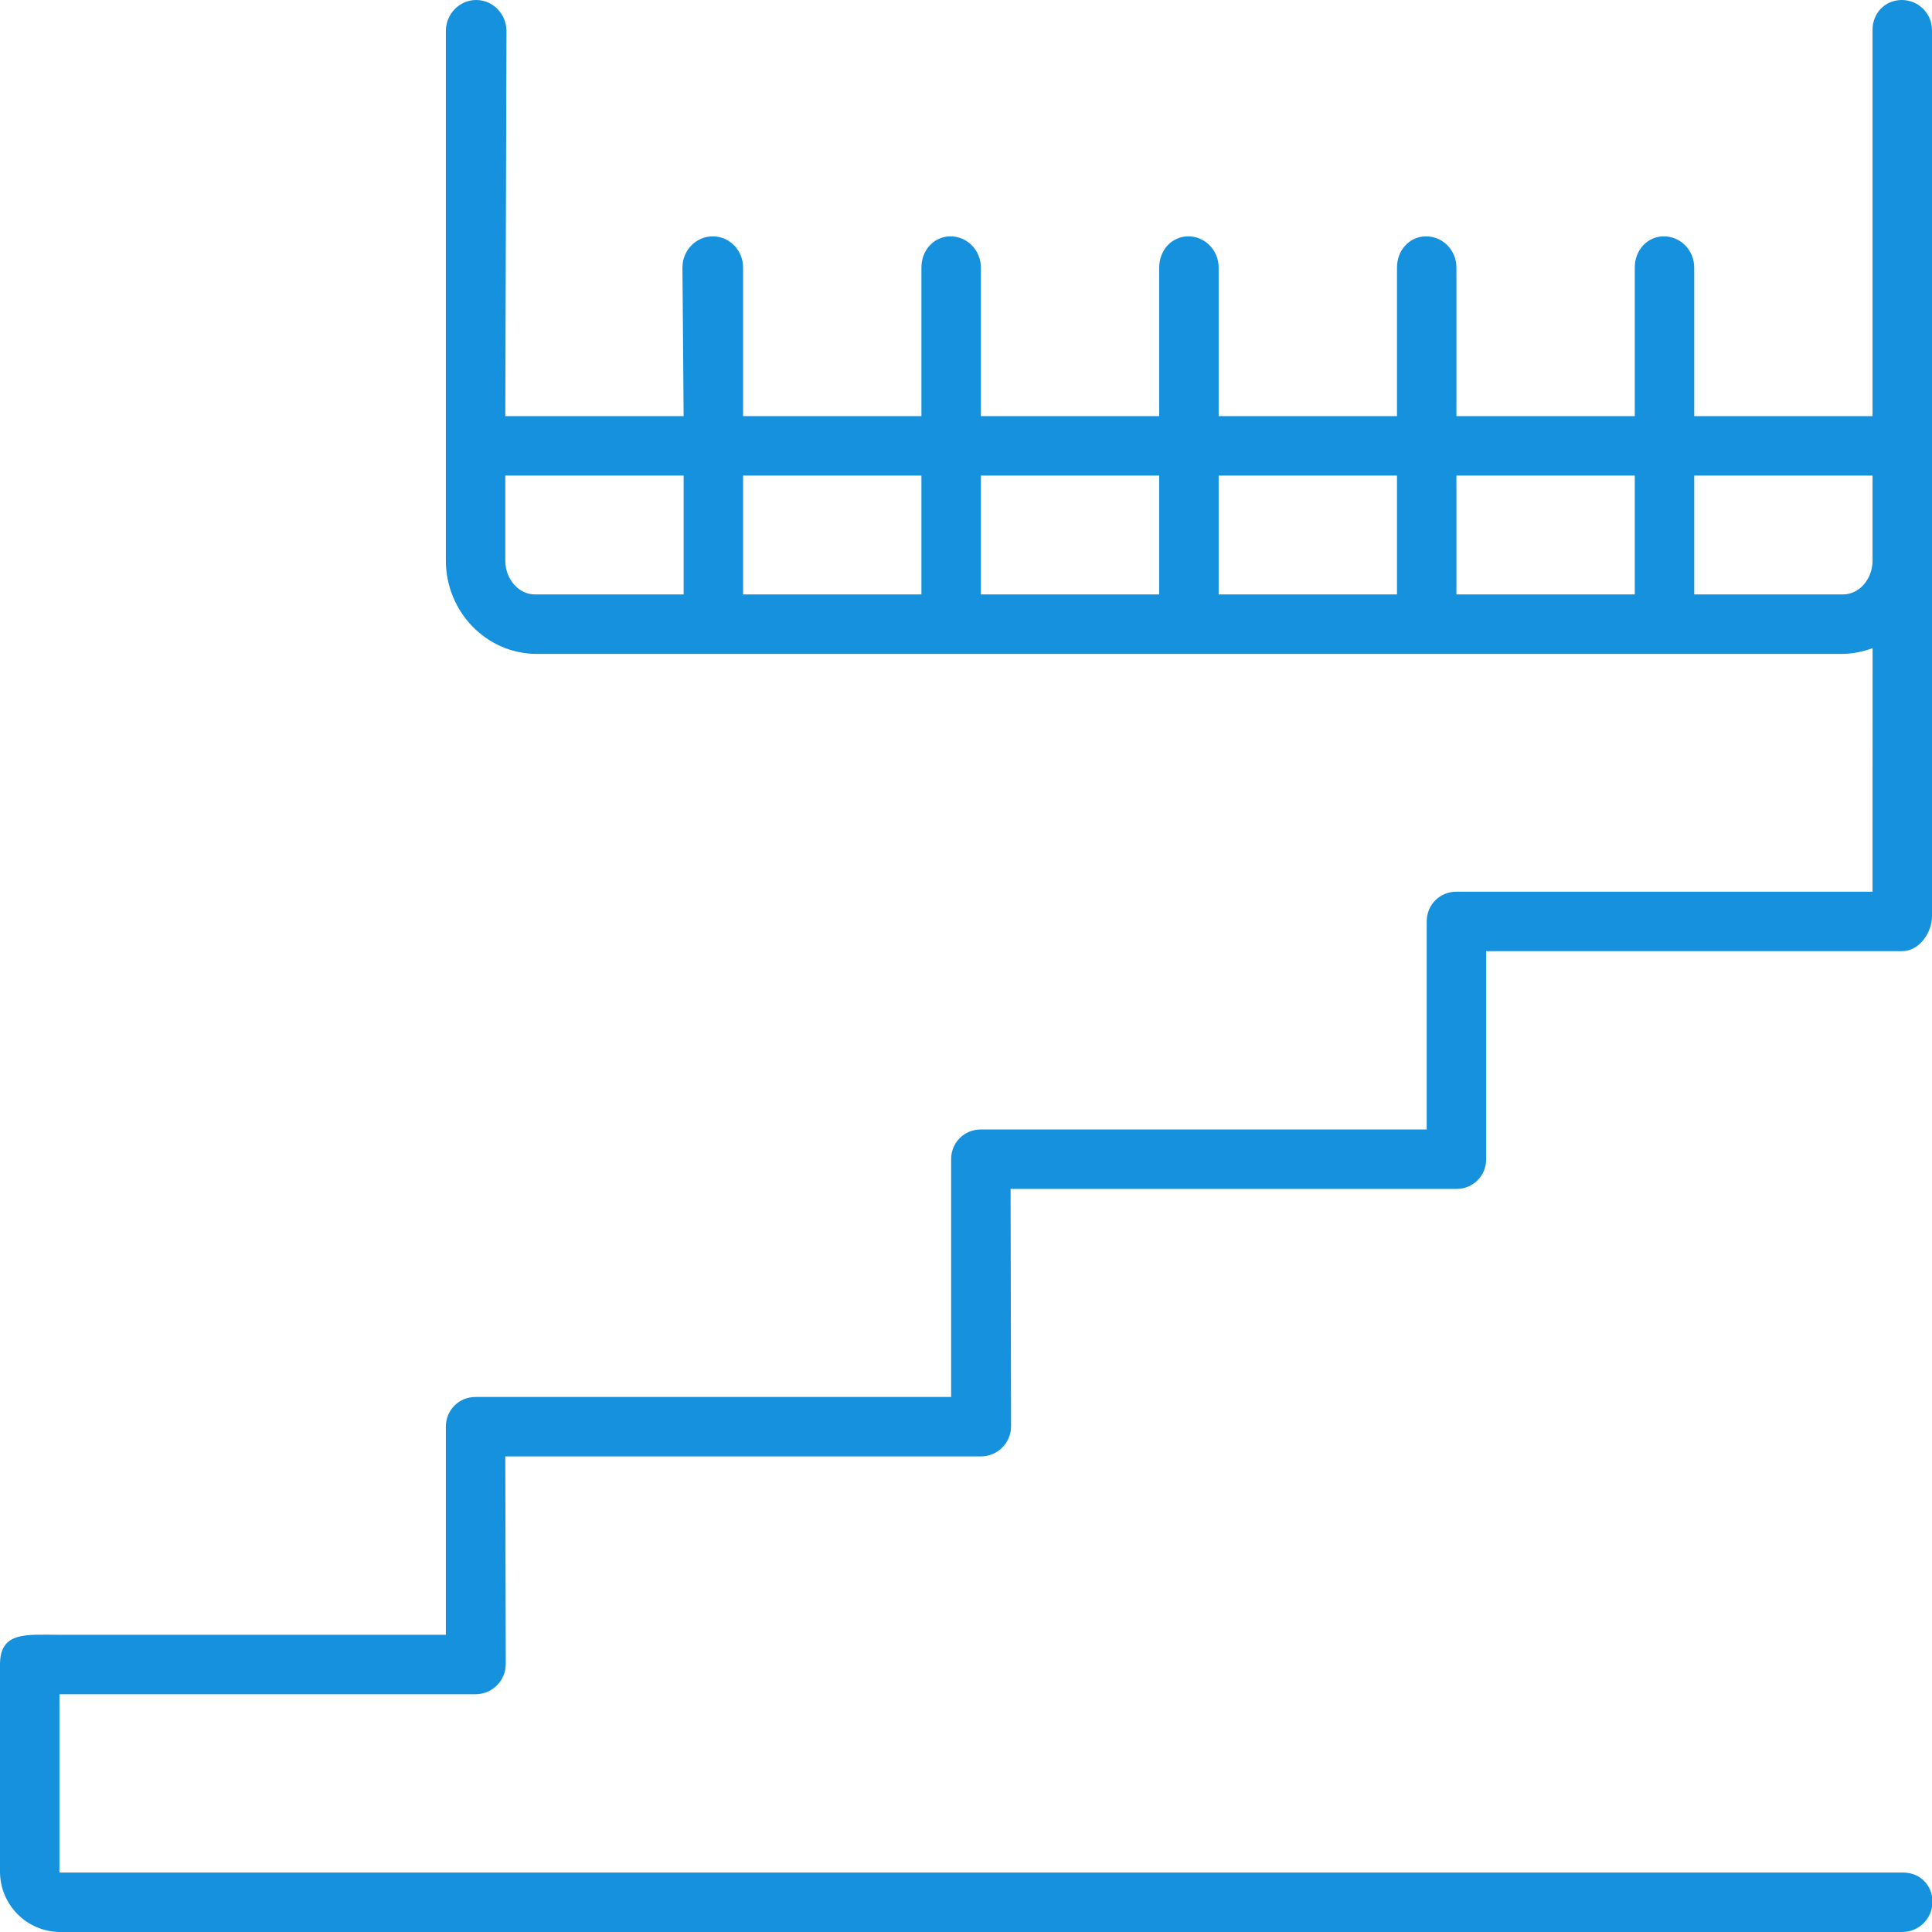 <?xml version="1.0" encoding="UTF-8"?> <svg xmlns="http://www.w3.org/2000/svg" xmlns:xlink="http://www.w3.org/1999/xlink" width="65px" height="65px" viewBox="0 0 65 65"><!-- Generator: Sketch 61 (89581) - https://sketch.com --><title>icons_adva@2x</title><desc>Created with Sketch.</desc><g id="Desktop" stroke="none" stroke-width="1" fill="none" fill-rule="evenodd"><g id="T07_b_features-consumer" transform="translate(-950, -3881)" fill="#1591DD" fill-rule="nonzero"><g id="Group-9" transform="translate(110, 3880)"><g id="feature_small-copy-5" transform="translate(840, 1)"><g id="icons_adva"><path d="M63.984,0 C64.545,0 65,0.455 65,1.016 L65,1.016 L65,30.827 C65,31.388 64.561,32 64,32 L64,32 L50,32 L50,39 C50,39.561 49.561,40 49,40 L49,40 L34,40 L34.016,47.984 C34.016,48.545 33.561,49 33,49 L33,49 L17,49 L17.016,55.984 C17.016,56.545 16.561,57 16,57 L16,57 L2,57 L2,63 L64.031,63 C64.592,63 65.016,63.423 65.016,63.984 C65.016,64.545 64.561,65 64,65 L64,65 L2.031,65 C0.91,64.999 0.001,64.09 0,62.969 L0,62.969 L0,56 C0.001,54.879 0.879,55.001 2,55 L2,55 L15,55 L15,48 C15,47.439 15.439,47 16,47 L16,47 L32,47 L32,39 C32,38.439 32.439,38 33,38 L33,38 L48,38 L48,31 C48,30.439 48.439,30 49,30 L49,30 L63,30 L63.001,21.805 C62.67,21.931 62.313,22 61.94,22 L61.94,22 L18.06,22 C16.371,21.998 15.002,20.592 15,18.857 L15,18.857 L15,1.048 C15,0.469 15.457,0 16.02,0 C16.583,0 17.04,0.469 17.04,1.048 L17.04,1.048 L17,14 L23,14 L22.96,9 C22.96,8.421 23.417,7.952 23.98,7.952 C24.543,7.952 25,8.421 25,9 L25,9 L25,14 L31,14 L31,9 C31,8.421 31.417,7.952 31.98,7.952 C32.543,7.952 33,8.421 33,9 L33,9 L33,14 L39,14 L39,9 C39,8.421 39.417,7.952 39.98,7.952 C40.543,7.952 41,8.421 41,9 L41,9 L41,14 L47,14 L47,9 C47,8.421 47.417,7.952 47.98,7.952 C48.543,7.952 49,8.421 49,9 L49,9 L49,14 L55,14 L55,9 C55,8.421 55.417,7.952 55.98,7.952 C56.543,7.952 57,8.421 57,9 L57,9 L57,14 L63,14 L63,1 C63,0.439 63.423,0 63.984,0 Z M63,16 L57,16 L57,20 L62,20 C62.552,19.999 62.999,19.488 63,18.857 L63,18.857 L63,16 Z M55,16 L49,16 L49,20 L55,20 L55,16 Z M47,16 L41,16 L41,20 L47,20 L47,16 Z M39,16 L33,16 L33,20 L39,20 L39,16 Z M31,16 L25,16 L25,20 L31,20 L31,16 Z M23,16 L17,16 L17,18.857 C17.001,19.488 17.448,19.999 18,20 L18,20 L23,20 L23,16 Z" id="Combined-Shape"></path></g></g></g></g></g></svg> 